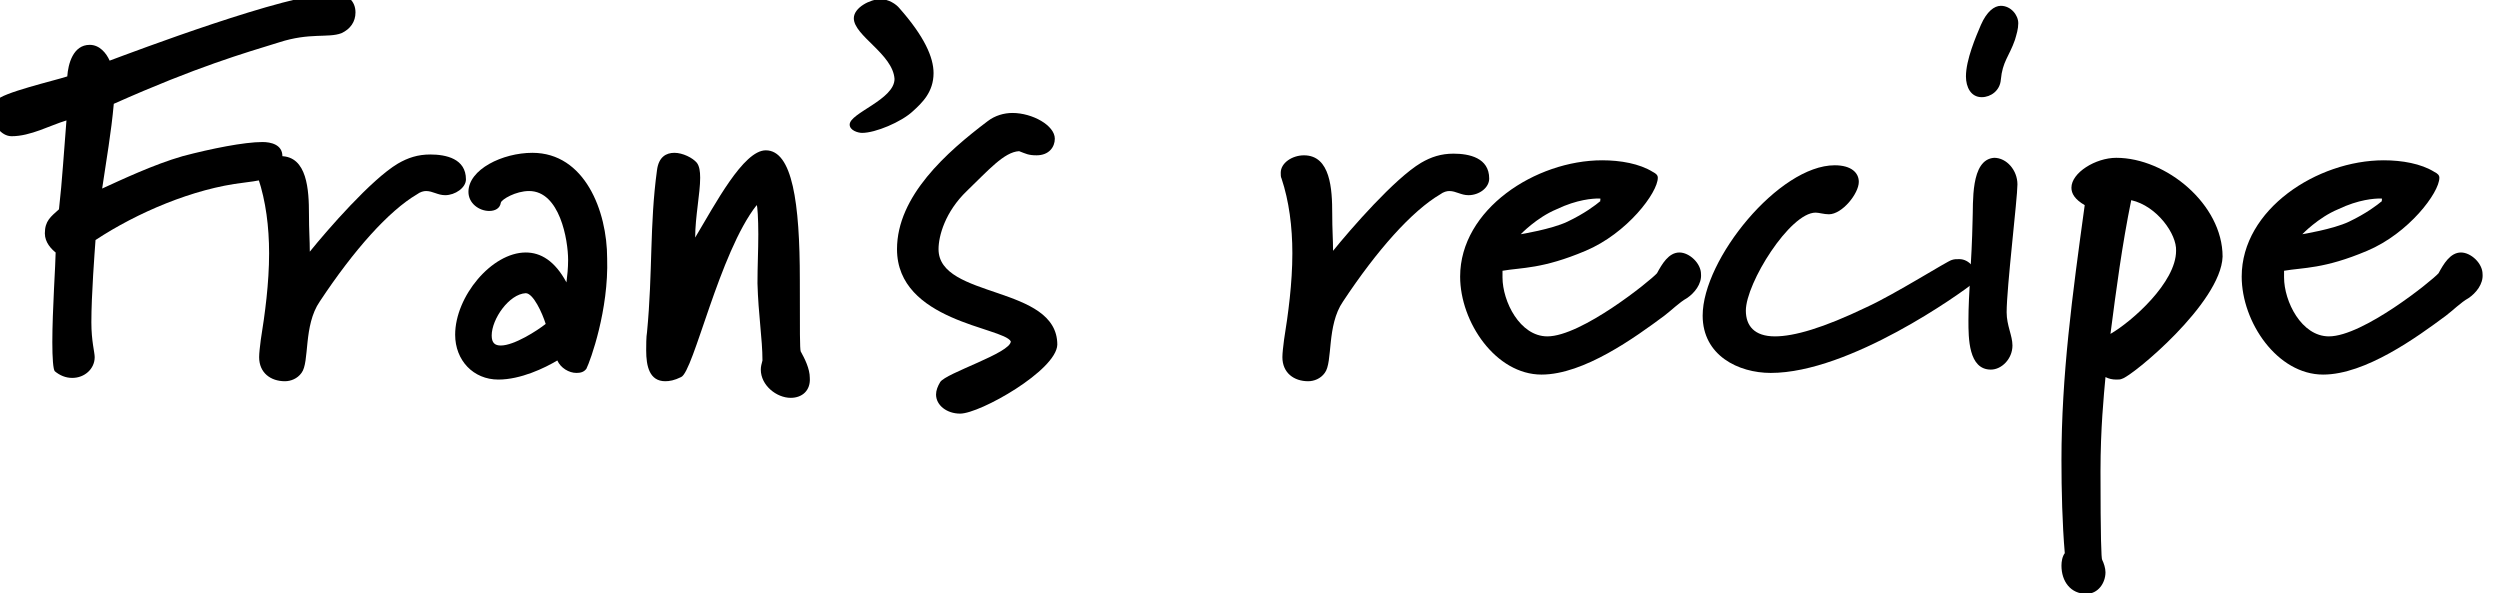 <?xml version="1.0" encoding="UTF-8"?> <svg xmlns="http://www.w3.org/2000/svg" xmlns:xlink="http://www.w3.org/1999/xlink" version="1.1" id="a" x="0px" y="0px" viewBox="0 0 301 71.4" style="enable-background:new 0 0 301 71.4;" xml:space="preserve"> <style type="text/css"> .st0{enable-background:new ;} </style> <g class="st0"> <path d="M41.1,4c-1.6,0.6-3.8-0.1-7.5,1.1c-4.2,1.3-9.8,2.9-19.9,7.4c-0.3,3.4-0.9,6.8-1.4,10.2c2.2-1,6.2-2.9,9.7-3.9 c3.4-0.9,7.4-1.7,9.6-1.7c1,0,2.4,0.3,2.4,1.7c0,1.3-1.3,2.4-2.3,2.8c-0.8,0.2-1.6,0.3-2.4,0.4c-6,0.7-12.8,3.6-17.8,6.9 c-0.1,1.4-0.5,6.6-0.5,9.9c0,2.3,0.4,3.6,0.4,4.2c0,1.4-1.2,2.5-2.7,2.5c-0.8,0-1.5-0.3-2.1-0.8c-0.2-0.2-0.3-1.6-0.3-3.5 c0-3.8,0.4-9.6,0.4-10.8c-0.5-0.4-1.3-1.2-1.3-2.3c0-1.5,0.7-2,1.7-2.9c0.4-3.5,0.6-7.1,0.9-10.7c-2,0.6-4.3,1.9-6.6,1.9 c-1.3,0-2.3-1.5-2.3-2.6c0-0.6,0.2-1.3,0.5-1.7c0.5-0.9,7-2.4,8.5-2.9c0.1-1.5,0.7-3.8,2.7-3.8c1.2,0,2,1,2.4,1.9 c2.7-1,21.4-8.1,27-8.1c1.6,0,2.6,0.9,2.6,2.3C42.8,2.6,42.2,3.5,41.1,4z"></path> </g> <g class="st0"> <path d="M53.6,23.5c-0.9,0-1.5-0.5-2.3-0.5c-0.3,0-0.7,0.1-1.1,0.4c-3.4,2-7.6,6.7-11.7,12.9c-2,2.9-1.2,7.3-2.2,8.6 c-0.5,0.7-1.3,1-2,1c-1.7,0-3.1-1-3.1-2.9c0-0.5,0.1-1.3,0.2-2.1c0.5-3.1,1-6.8,1-10.4c0-3.2-0.4-6.3-1.3-9 C31,21.3,31,21.1,31,20.9c0-1.2,1.4-2.1,2.8-2.1c3.2,0,3.4,4.1,3.4,7c0,2,0.1,3.1,0.1,4.5c2.1-2.6,7.4-8.7,10.6-10.6 c1.2-0.7,2.4-1.1,3.9-1.1c1.9,0,4.3,0.5,4.3,3C56.1,22.6,54.8,23.5,53.6,23.5z"></path> </g> <g class="st0"> <path d="M70.6,44.4c-0.3,0.4-0.7,0.5-1.2,0.5c-0.9,0-1.9-0.6-2.3-1.5c-1.5,0.9-4.4,2.3-7.1,2.3c-3,0-5.2-2.3-5.2-5.4 c0-4.6,4.4-9.9,8.5-9.9c1.8,0,3.5,1,4.9,3.6c0.1-0.8,0.2-1.7,0.2-2.7c0-2.4-1-8.3-4.7-8.3c-1.6,0-3.3,1-3.4,1.4 c-0.1,0.7-0.7,1-1.4,1c-1.2,0-2.5-0.9-2.5-2.3c0-2.7,4.1-4.7,7.7-4.7c6.3,0,9,7,9,12.7C73.3,37.3,71.1,43.4,70.6,44.4z M63.3,35.3 c-2,0.1-4.1,3.1-4.1,5.1c0,0.9,0.4,1.2,1.1,1.2c1.6,0,4.4-1.8,5.4-2.6C65.3,37.7,64.2,35.3,63.3,35.3z"></path> <path d="M95.2,47.9c-1.7,0-3.6-1.5-3.6-3.4c0-0.4,0.1-0.7,0.2-1.1c0-2.6-0.5-5.5-0.6-9.3c0-2,0.1-4,0.1-5.9c0-1.8-0.1-3.5-0.2-3.5 c-4.5,5.7-7.6,20.1-9.1,20.7c-0.8,0.4-1.4,0.5-1.9,0.5c-1.9,0-2.3-1.8-2.3-3.7c0-0.5,0-1.7,0.1-2.2c0.7-7.3,0.3-12.9,1.2-19.5 c0.2-1.6,1.1-2.1,2.1-2.1c1,0,2.2,0.6,2.7,1.2c0.3,0.4,0.4,1,0.4,1.8c0,1.9-0.6,4.7-0.6,7.2c2.4-4,5.8-10.5,8.5-10.5 c3.2,0,4.1,6.3,4.1,15.6c0,6.5,0,8.2,0.1,8.6c0.5,0.9,1.1,2.1,1.1,3.2C97.6,47,96.6,47.9,95.2,47.9z"></path> </g> <g class="st0"> <path d="M109.9,13.4c-1.4,1.3-4.5,2.6-6.1,2.6c-0.5,0-1.5-0.3-1.5-1c0-1.4,5.4-3,5.4-5.5c-0.2-3-4.9-5.2-4.9-7.3 c0-1.3,2-2.3,3.2-2.3c1,0,1.9,0.6,2.3,1.1c3,3.4,4.1,5.9,4.1,7.8C112.4,11.1,111,12.4,109.9,13.4z"></path> </g> <g class="st0"> <path d="M115.6,49.8c-1.6,0-2.9-1-2.9-2.3c0-0.5,0.2-1,0.5-1.5c0.7-1.1,8.5-3.5,8.5-4.9c-0.9-1.7-13.7-2.4-13.7-11.1 c0-6.4,6-11.7,10.9-15.4c0.9-0.7,2-1,3-1c2.4,0,5.1,1.5,5.1,3.1c0,1-0.7,2-2.2,2c-1,0-1.3-0.2-2.1-0.5c-1.8,0.1-3.7,2.3-6.3,4.8 s-3.4,5.4-3.4,7c0,6,14.3,4.3,14.3,11.5C127.2,44.6,118,49.8,115.6,49.8z"></path> </g> <g class="st0"> <path d="M176.8,23.5c-0.9,0-1.5-0.5-2.3-0.5c-0.3,0-0.7,0.1-1.1,0.4c-3.4,2-7.6,6.7-11.7,12.9c-2,2.9-1.2,7.3-2.2,8.6 c-0.5,0.7-1.3,1-2,1c-1.7,0-3.1-1-3.1-2.9c0-0.5,0.1-1.3,0.2-2.1c0.5-3.1,1-6.8,1-10.4c0-3.2-0.4-6.3-1.3-9 c-0.1-0.2-0.1-0.4-0.1-0.7c0-1.2,1.4-2.1,2.8-2.1c3.2,0,3.4,4.1,3.4,7c0,2,0.1,3.1,0.1,4.5c2.1-2.6,7.4-8.7,10.6-10.6 c1.2-0.7,2.4-1.1,3.9-1.1c1.9,0,4.3,0.5,4.3,3C179.3,22.6,178.1,23.5,176.8,23.5z"></path> </g> <g class="st0"> <path d="M203.1,35.9c-0.9,0.5-1.9,1.5-2.7,2.1c-3.5,2.6-9.7,7.1-14.8,7.1c-5.5,0-9.8-6.3-9.8-11.8c0-8.1,9.1-14,17.1-14 c2.2,0,4.5,0.4,6.1,1.4c0.4,0.2,0.6,0.4,0.6,0.7c0,1.8-3.7,6.7-8.7,8.8c-5.2,2.2-7.7,2-10,2.4v0.8c0,2.9,2.1,7.1,5.4,7.1 c4.1,0,12.4-6.7,13.2-7.6c0.6-1.1,1.4-2.5,2.7-2.5c1.2,0,2.6,1.3,2.6,2.6C204.9,34.2,204,35.3,203.1,35.9z M192.7,24 c0-0.1,0-0.1-0.2-0.1c-0.7,0-2.6,0.1-5.1,1.3c-2.4,1-4.3,3-4.3,3s3.7-0.6,5.6-1.5c2.1-1,3.4-2,4-2.5C192.6,24.1,192.7,24,192.7,24z "></path> </g> <g class="st0"> <path d="M237.7,34c-1.6,1.3-15,10.9-24.5,10.9c-3.9,0-8.2-2.1-8.2-6.9c0-6.8,9.2-18.1,15.9-18.1c2,0,2.9,0.9,2.9,2 c0,1.4-2,3.9-3.6,3.9c-0.6,0-1.2-0.2-1.6-0.2c-3.1,0-8.4,8.5-8.4,11.8c0,1.8,1,3.1,3.5,3.1c2.3,0,5.8-1,11-3.5 c3.5-1.6,9.8-5.6,10.3-5.7c0.3-0.1,0.5-0.1,0.9-0.1c1.2,0,2.1,1.2,2.1,2.3C237.9,33.9,237.8,34,237.7,34z"></path> </g> <g class="st0"> <path d="M242.6,4.8c-0.7,2-1.5,2.6-1.7,4.8c-0.1,1.3-1.2,2.1-2.3,2.1c-1.3,0-1.9-1.2-1.9-2.5c0-2,1.2-4.8,1.8-6.2 c0.7-1.6,1.6-2.3,2.4-2.3c1.2,0,2.1,1.1,2.1,2.1C243,3.5,242.8,4.1,242.6,4.8z M241.6,37.6c0,1.6,0.7,2.8,0.7,4 c0,1.6-1.3,2.9-2.6,2.9c-2.7,0-2.7-3.8-2.7-5.9c0-3.3,0.4-7.1,0.5-12.1c0.1-2-0.3-7.3,2.6-7.5c1.5,0,2.8,1.5,2.8,3.2 S241.6,34.6,241.6,37.6z"></path> </g> <g class="st0"> <path d="M255.5,45.6c-0.2,0.1-0.4,0.1-0.7,0.1c-0.5,0-0.9-0.1-1.3-0.3c-0.2,2.2-0.6,6.2-0.6,11.3c0,8.1,0.1,10.6,0.2,10.7 c0.2,0.4,0.4,1,0.4,1.5c0,1.3-0.9,2.6-2.3,2.6c-1.9,0-3-1.5-3-3.4c0-0.5,0.1-1.1,0.4-1.5c-0.3-3.5-0.4-7.6-0.4-11.2 c0-10.2,1.3-19.8,2.8-30.7c-1.2-0.7-1.6-1.4-1.6-2.1c0-1.8,2.9-3.6,5.4-3.6c6,0,12.8,5.6,12.8,11.9 C267.4,36.5,256.7,45.3,255.5,45.6z M256.6,24.1c-1.1,5.4-1.8,10.7-2.5,16.1c2.6-1.5,7.9-6.2,7.9-10 C262.1,28.2,259.7,24.8,256.6,24.1z"></path> </g> <g class="st0"> <path d="M297.2,35.9c-0.9,0.5-1.9,1.5-2.7,2.1c-3.5,2.6-9.7,7.1-14.8,7.1c-5.5,0-9.8-6.3-9.8-11.8c0-8.1,9.1-14,17.1-14 c2.2,0,4.5,0.4,6.1,1.4c0.4,0.2,0.6,0.4,0.6,0.7c0,1.8-3.7,6.7-8.7,8.8c-5.2,2.2-7.7,2-10,2.4v0.8c0,2.9,2.1,7.1,5.4,7.1 c4.1,0,12.4-6.7,13.2-7.6c0.6-1.1,1.4-2.5,2.7-2.5c1.2,0,2.6,1.3,2.6,2.6C299,34.2,298.1,35.3,297.2,35.9z M286.8,24 c0-0.1,0-0.1-0.2-0.1c-0.7,0-2.6,0.1-5.1,1.3c-2.4,1-4.3,3-4.3,3s3.7-0.6,5.6-1.5c2.1-1,3.4-2,4-2.5C286.7,24.1,286.8,24,286.8,24z "></path> </g> </svg> 